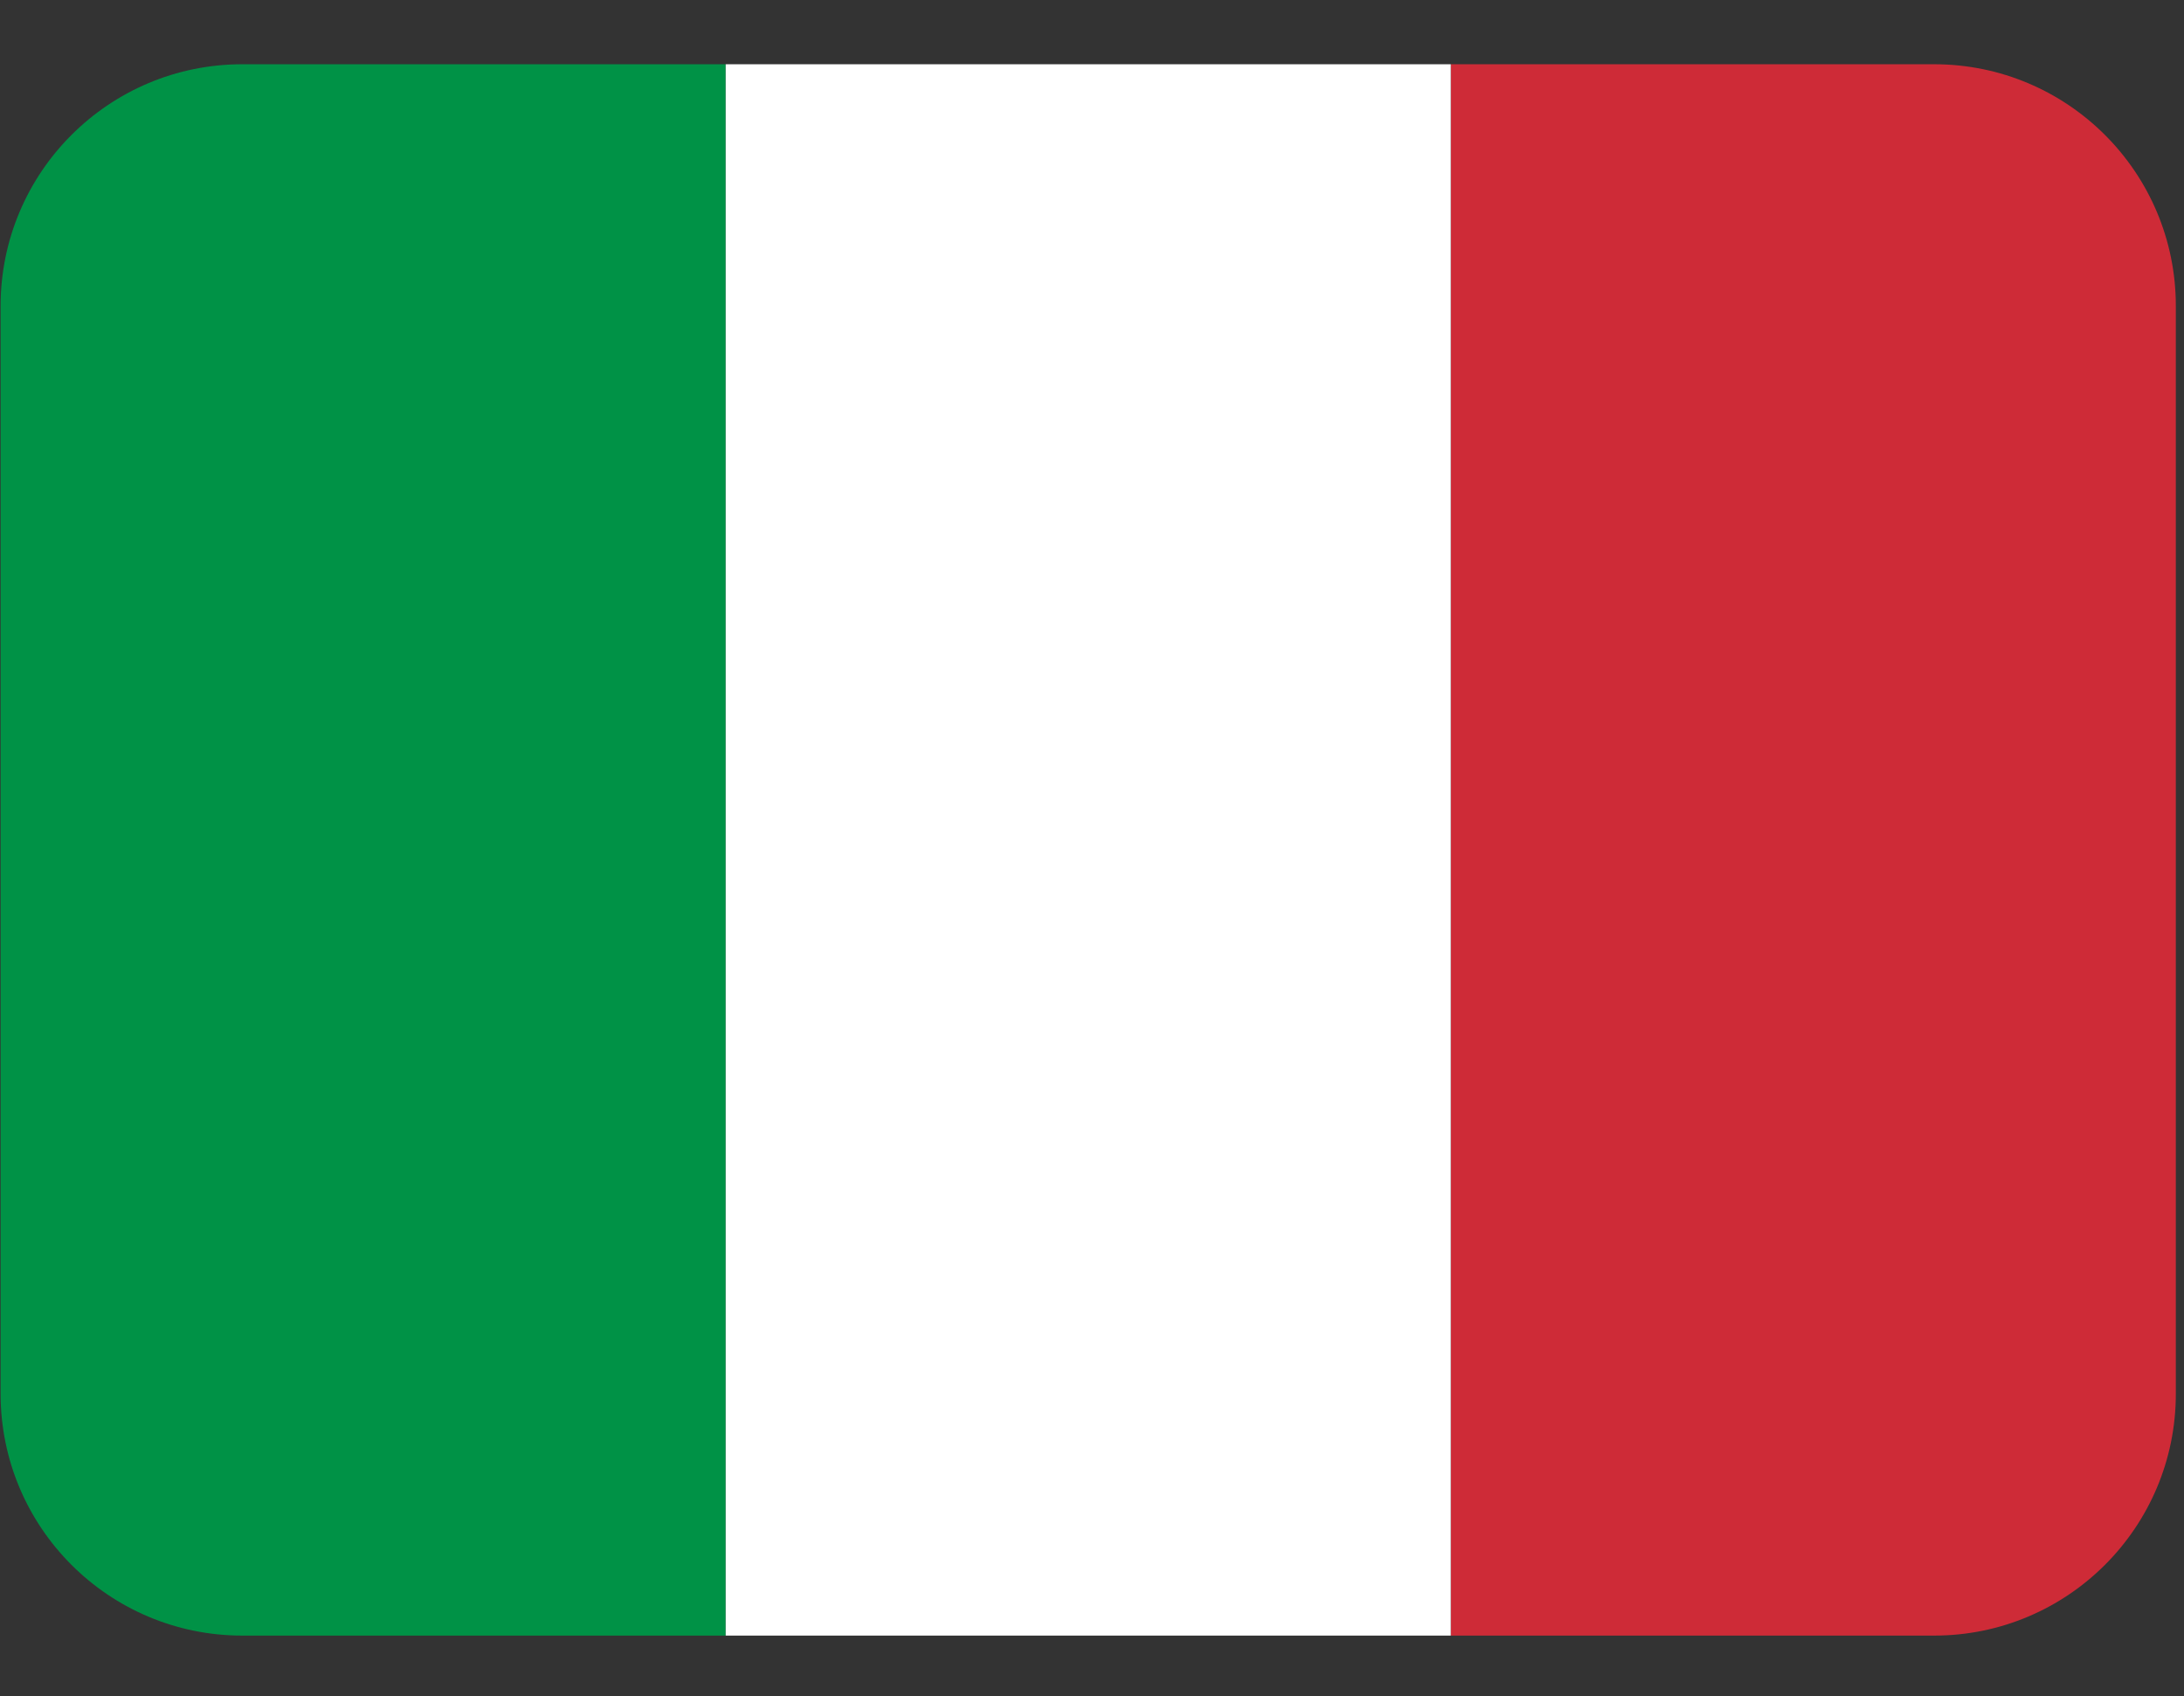 <svg xmlns="http://www.w3.org/2000/svg" xmlns:xlink="http://www.w3.org/1999/xlink" width="170" zoomAndPan="magnify" viewBox="0 0 127.5 99" height="132" preserveAspectRatio="xMidYMid meet" version="1.0"><rect x="0" y="0" width="127.5" height="99" fill="#333333" stroke="none"/><defs><clipPath id="74d1fca5e1"><path d="M 84 3.75 L 127 3.75 L 127 95.637 L 84 95.637 Z M 84 3.75 " clip-rule="nonzero"/></clipPath><clipPath id="2379e5ad29"><path d="M 0 3.75 L 43 3.75 L 43 95.637 L 0 95.637 Z M 0 3.75 " clip-rule="nonzero"/></clipPath><clipPath id="28b13a325b"><path d="M 42 3.75 L 85 3.75 L 85 95.637 L 42 95.637 Z M 42 3.75 " clip-rule="nonzero"/></clipPath></defs><g clip-path="url(#74d1fca5e1)"><path fill="#ce2b37" d="M 127.023 81.352 C 127.023 89.145 120.707 95.465 112.914 95.465 L 84.695 95.465 L 84.695 3.75 L 112.914 3.75 C 120.707 3.75 127.023 10.066 127.023 17.859 Z M 127.023 81.352 " fill-opacity="1" fill-rule="nonzero"/></g><g clip-path="url(#2379e5ad29)"><path fill="#009246" d="M 14.145 3.75 C 6.352 3.75 0.035 10.066 0.035 17.859 L 0.035 81.352 C 0.035 89.145 6.352 95.465 14.145 95.465 L 42.367 95.465 L 42.367 3.75 Z M 14.145 3.75 " fill-opacity="1" fill-rule="nonzero"/></g><g clip-path="url(#28b13a325b)"><path fill="#ffffff" d="M 42.367 3.75 L 84.695 3.75 L 84.695 95.465 L 42.367 95.465 Z M 42.367 3.75 " fill-opacity="1" fill-rule="nonzero"/></g></svg>